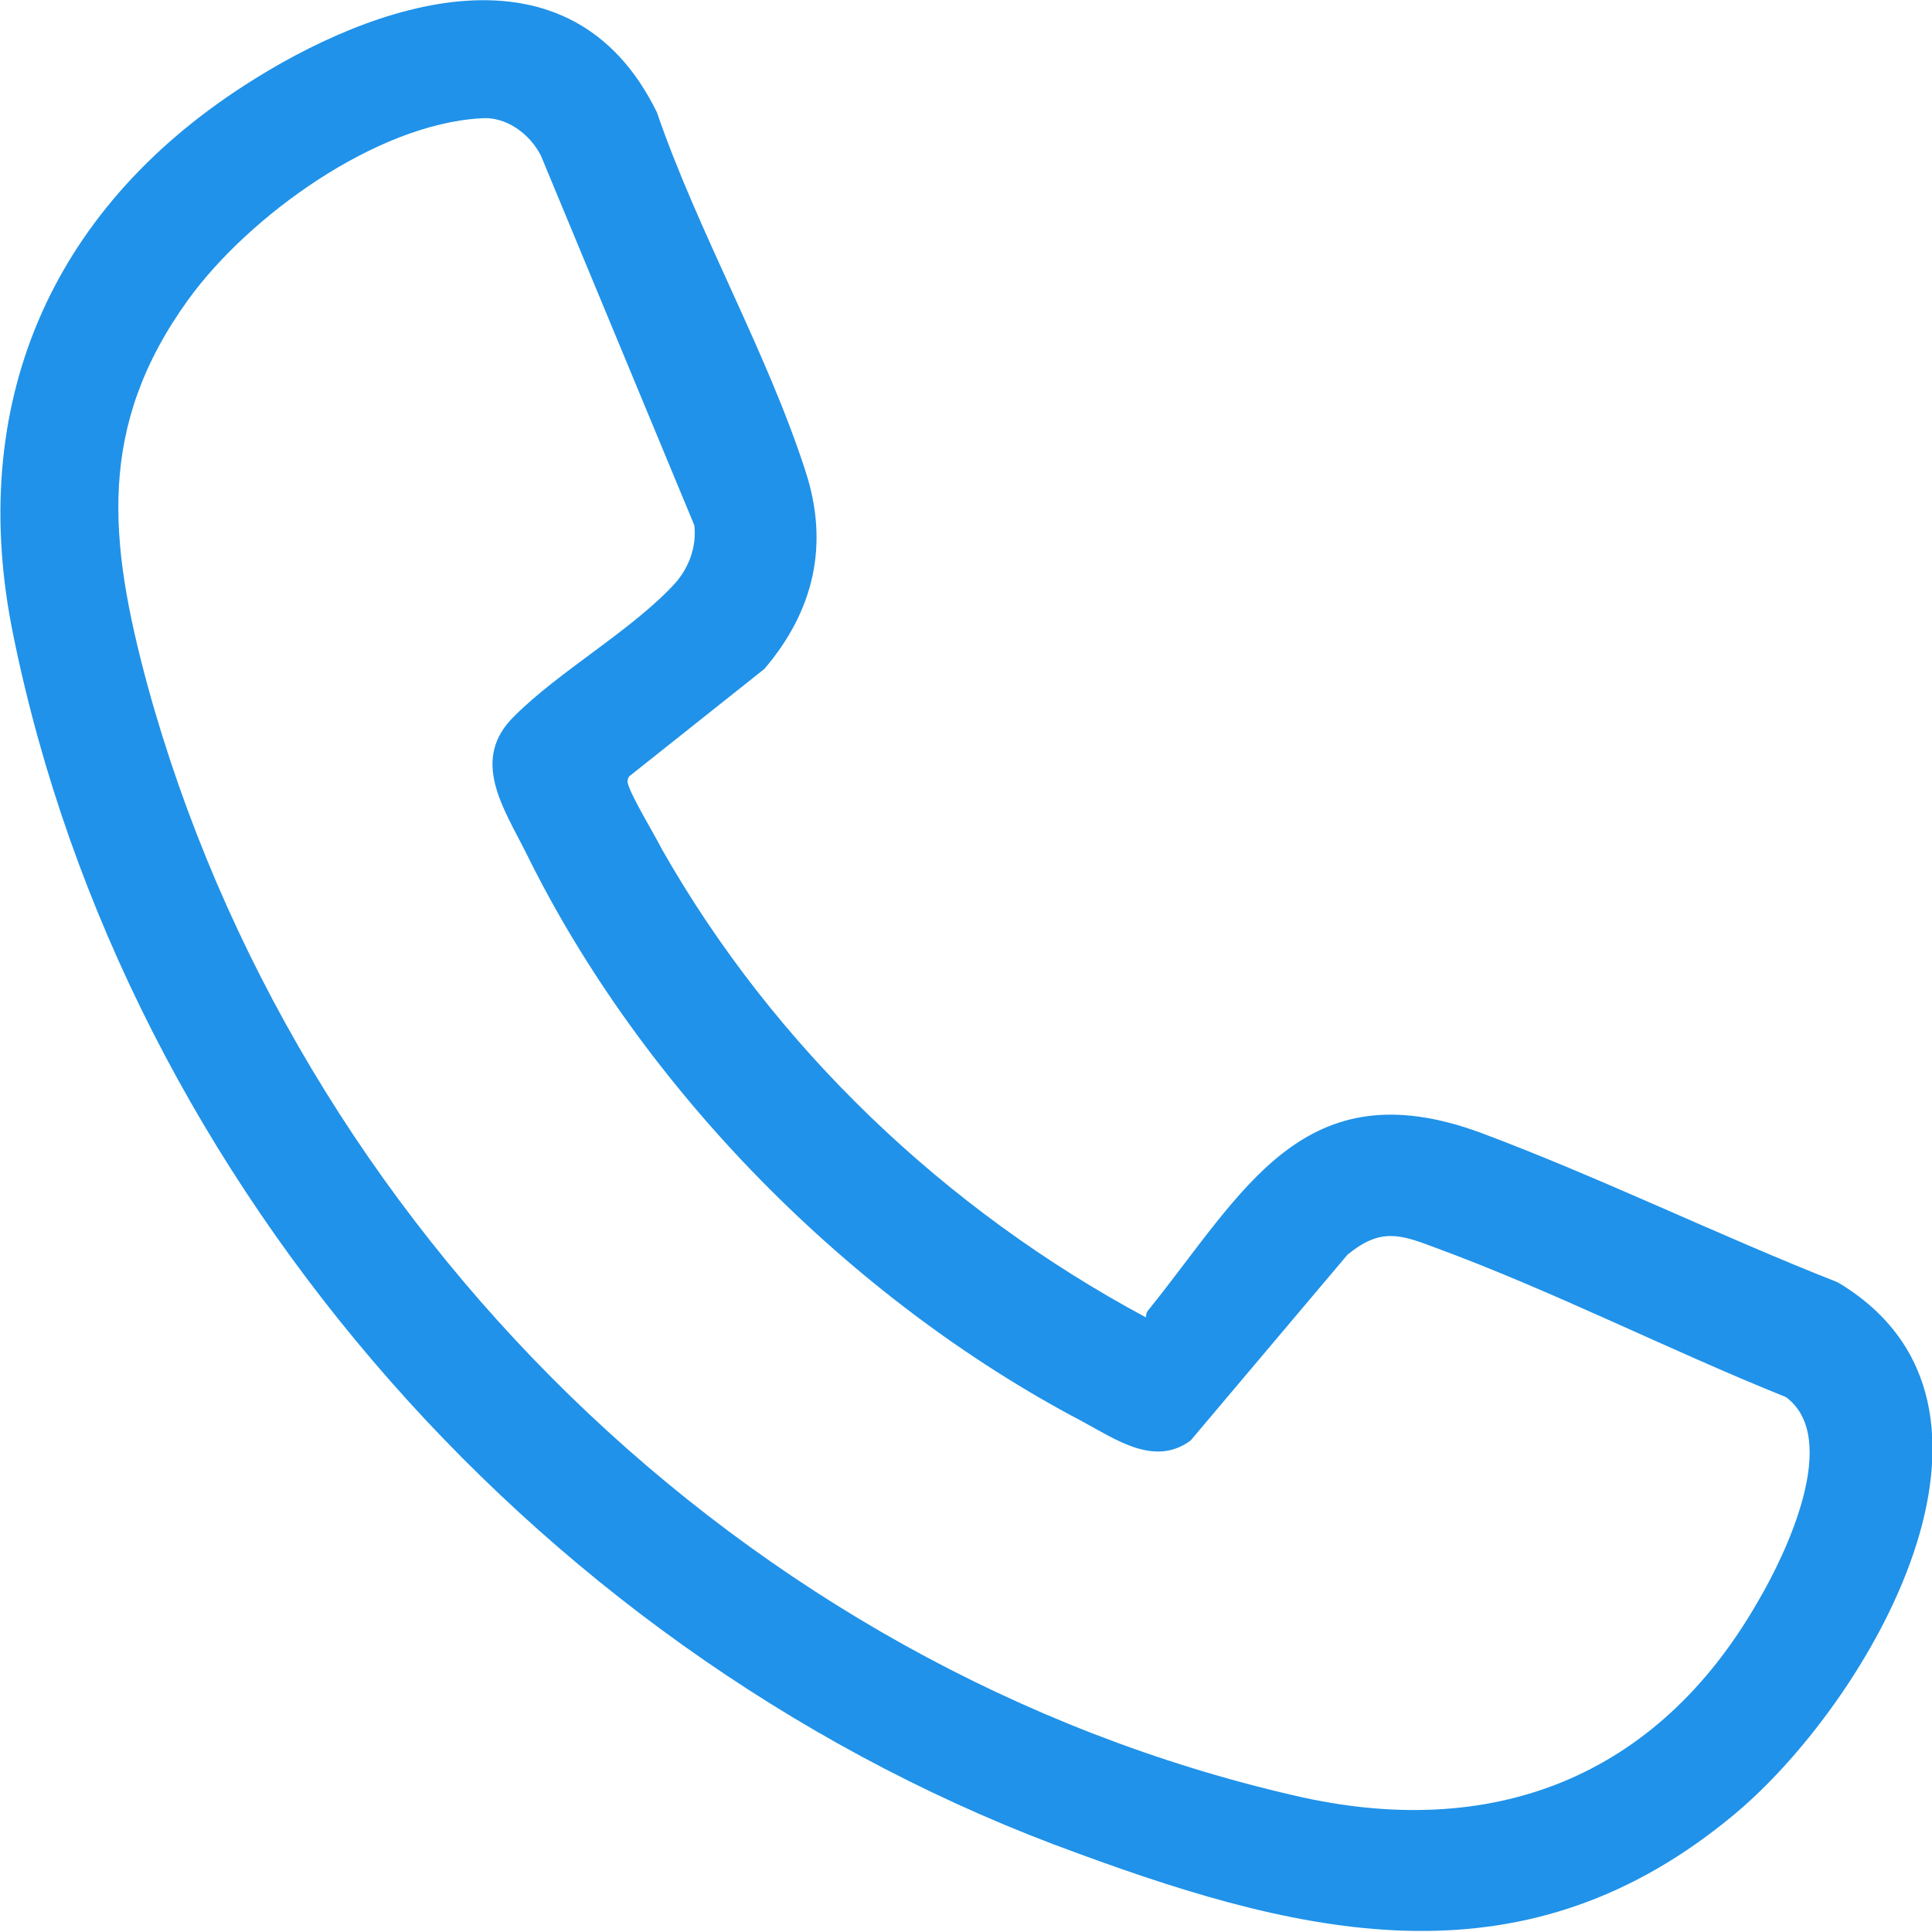 <?xml version="1.0" encoding="UTF-8"?>
<svg id="background" xmlns="http://www.w3.org/2000/svg" width="16" height="16" viewBox="0 0 16 16">
  <defs>
    <style>
      .cls-1 {
        fill: #2092e9;
      }
    </style>
  </defs>
  <path class="cls-1" d="M9.49,10.91s0-.04.02-.06c.79-.98,1.28-2.01,2.75-1.47.99.37,1.97.85,2.96,1.24,1.71,1.02.25,3.48-.85,4.4-1.72,1.44-3.51,1.04-5.44.33C4.55,13.77,1.04,9.84.11,5.26-.28,3.36.41,1.75,2.02.71,3.1.01,4.72-.54,5.44.93c.34.99.91,1.98,1.23,2.97.2.61.07,1.16-.34,1.64l-1.12.89s-.02.03-.01.06c.03.11.22.42.28.54.93,1.64,2.35,2.99,4.01,3.88ZM3.98.98c-.87.05-1.92.81-2.42,1.5-.76,1.05-.66,2-.34,3.19,1.23,4.49,4.94,8.15,9.5,9.2,1.63.38,3-.14,3.84-1.61.23-.39.69-1.35.23-1.69-.97-.39-1.93-.88-2.91-1.24-.29-.11-.45-.16-.72.06l-1.3,1.54c-.3.22-.62-.01-.9-.16-1.92-1.01-3.64-2.75-4.6-4.7-.19-.38-.47-.78-.1-1.14.38-.38.99-.72,1.34-1.11.11-.13.17-.3.15-.47l-1.27-3.06c-.09-.18-.29-.33-.5-.31Z"/>
</svg>